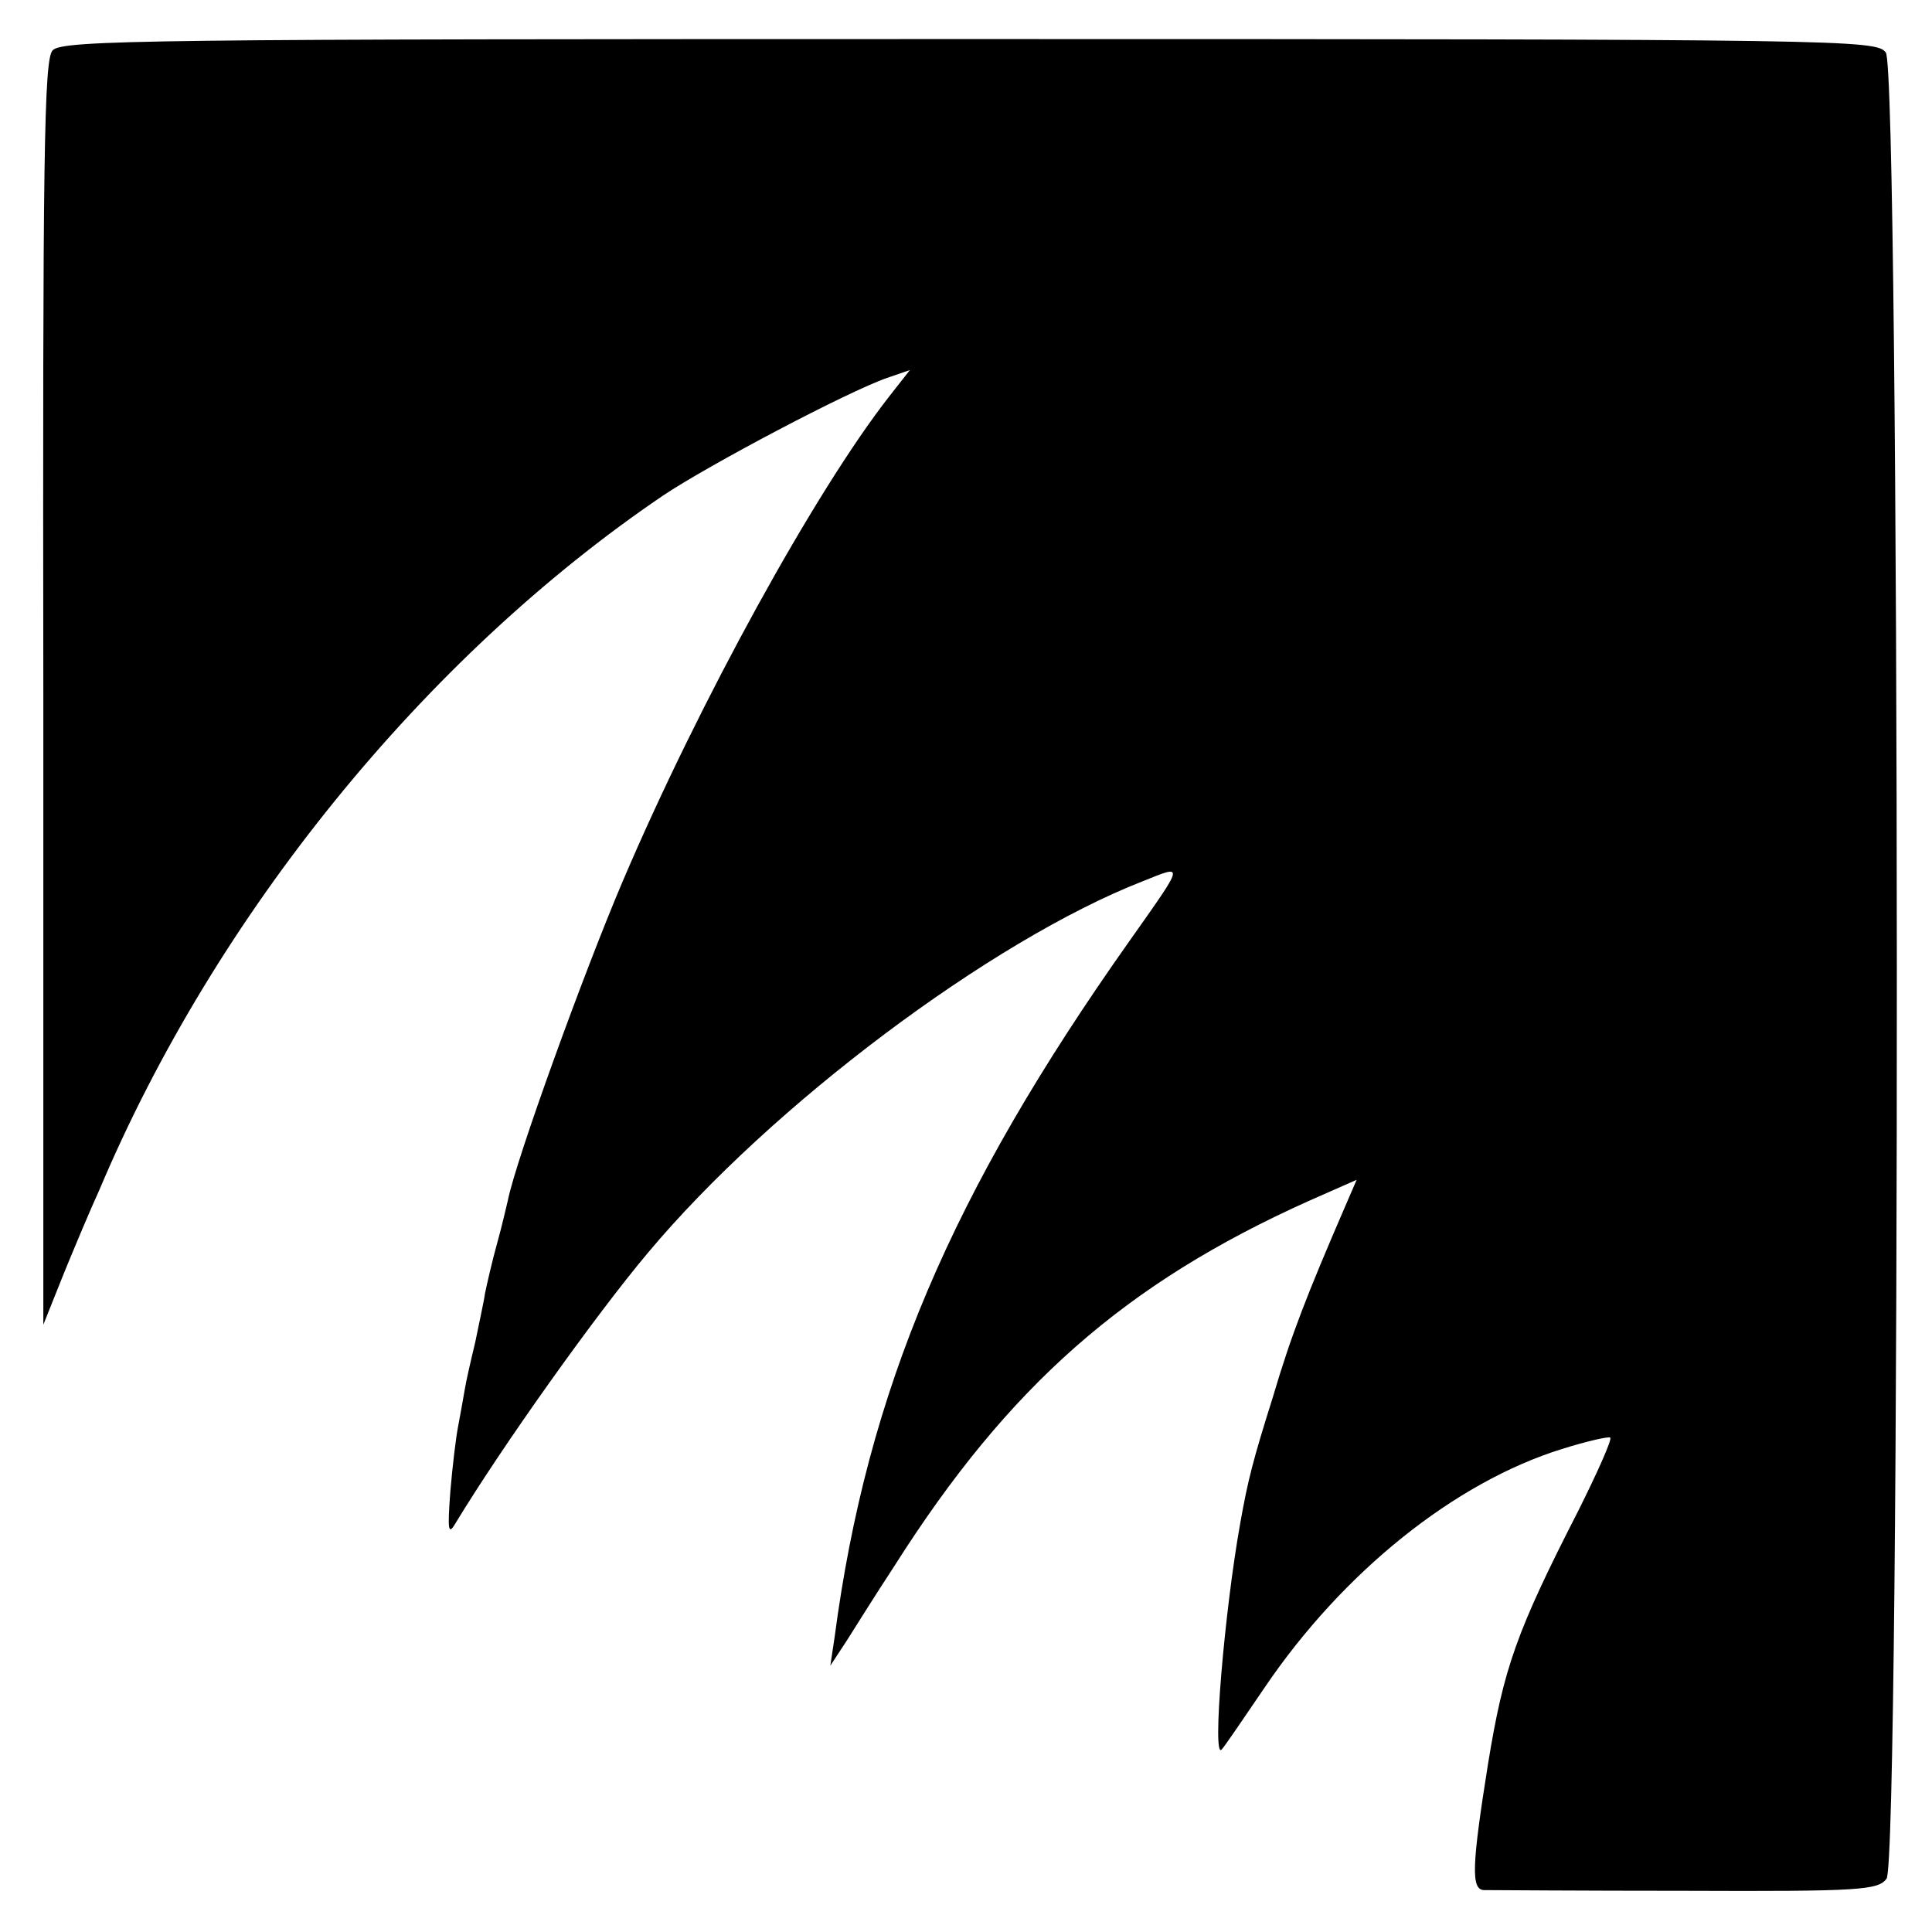 <?xml version="1.0" standalone="no"?>
<!DOCTYPE svg PUBLIC "-//W3C//DTD SVG 20010904//EN"
 "http://www.w3.org/TR/2001/REC-SVG-20010904/DTD/svg10.dtd">
<svg version="1.0" xmlns="http://www.w3.org/2000/svg"
 width="272pt" height="272pt" viewBox="0 0 272 272"
 preserveAspectRatio="xMidYMid meet">
<g transform="translate(0,272) scale(0.1,-0.1)"
fill="#000000" stroke="none">
<path d="M74 2649 c-12 -13 -14 -147 -13 -905 l0 -889 20 50 c11 28 27 66 35
85 8 19 19 44 24 55 163 386 457 749 793 977 64 43 261 147 316 166 l32 11
-29 -37 c-104 -133 -267 -429 -375 -682 -55 -129 -151 -394 -162 -450 -2 -8
-8 -35 -15 -60 -7 -25 -14 -56 -17 -70 -2 -14 -9 -45 -14 -70 -6 -25 -13 -55
-15 -68 -2 -12 -6 -34 -9 -50 -3 -15 -8 -56 -11 -92 -4 -54 -3 -62 7 -45 66
109 197 293 271 381 174 208 484 440 696 523 60 24 61 28 -18 -84 -251 -355
-369 -632 -415 -980 l-6 -40 23 35 c12 19 42 67 67 105 161 254 325 398 583
514 l68 30 -16 -37 c-54 -125 -76 -181 -102 -269 -28 -89 -35 -116 -46 -178
-22 -123 -40 -334 -26 -318 4 4 31 44 61 88 110 162 267 288 418 335 35 11 66
18 68 16 3 -2 -18 -49 -45 -103 -87 -170 -105 -221 -127 -356 -23 -144 -24
-177 -6 -178 9 0 137 -1 285 -1 245 -1 270 1 282 17 20 26 19 2544 -1 2571
-13 18 -53 19 -1290 19 -1151 0 -1278 -1 -1291 -16z"/>
</g>
</svg>

